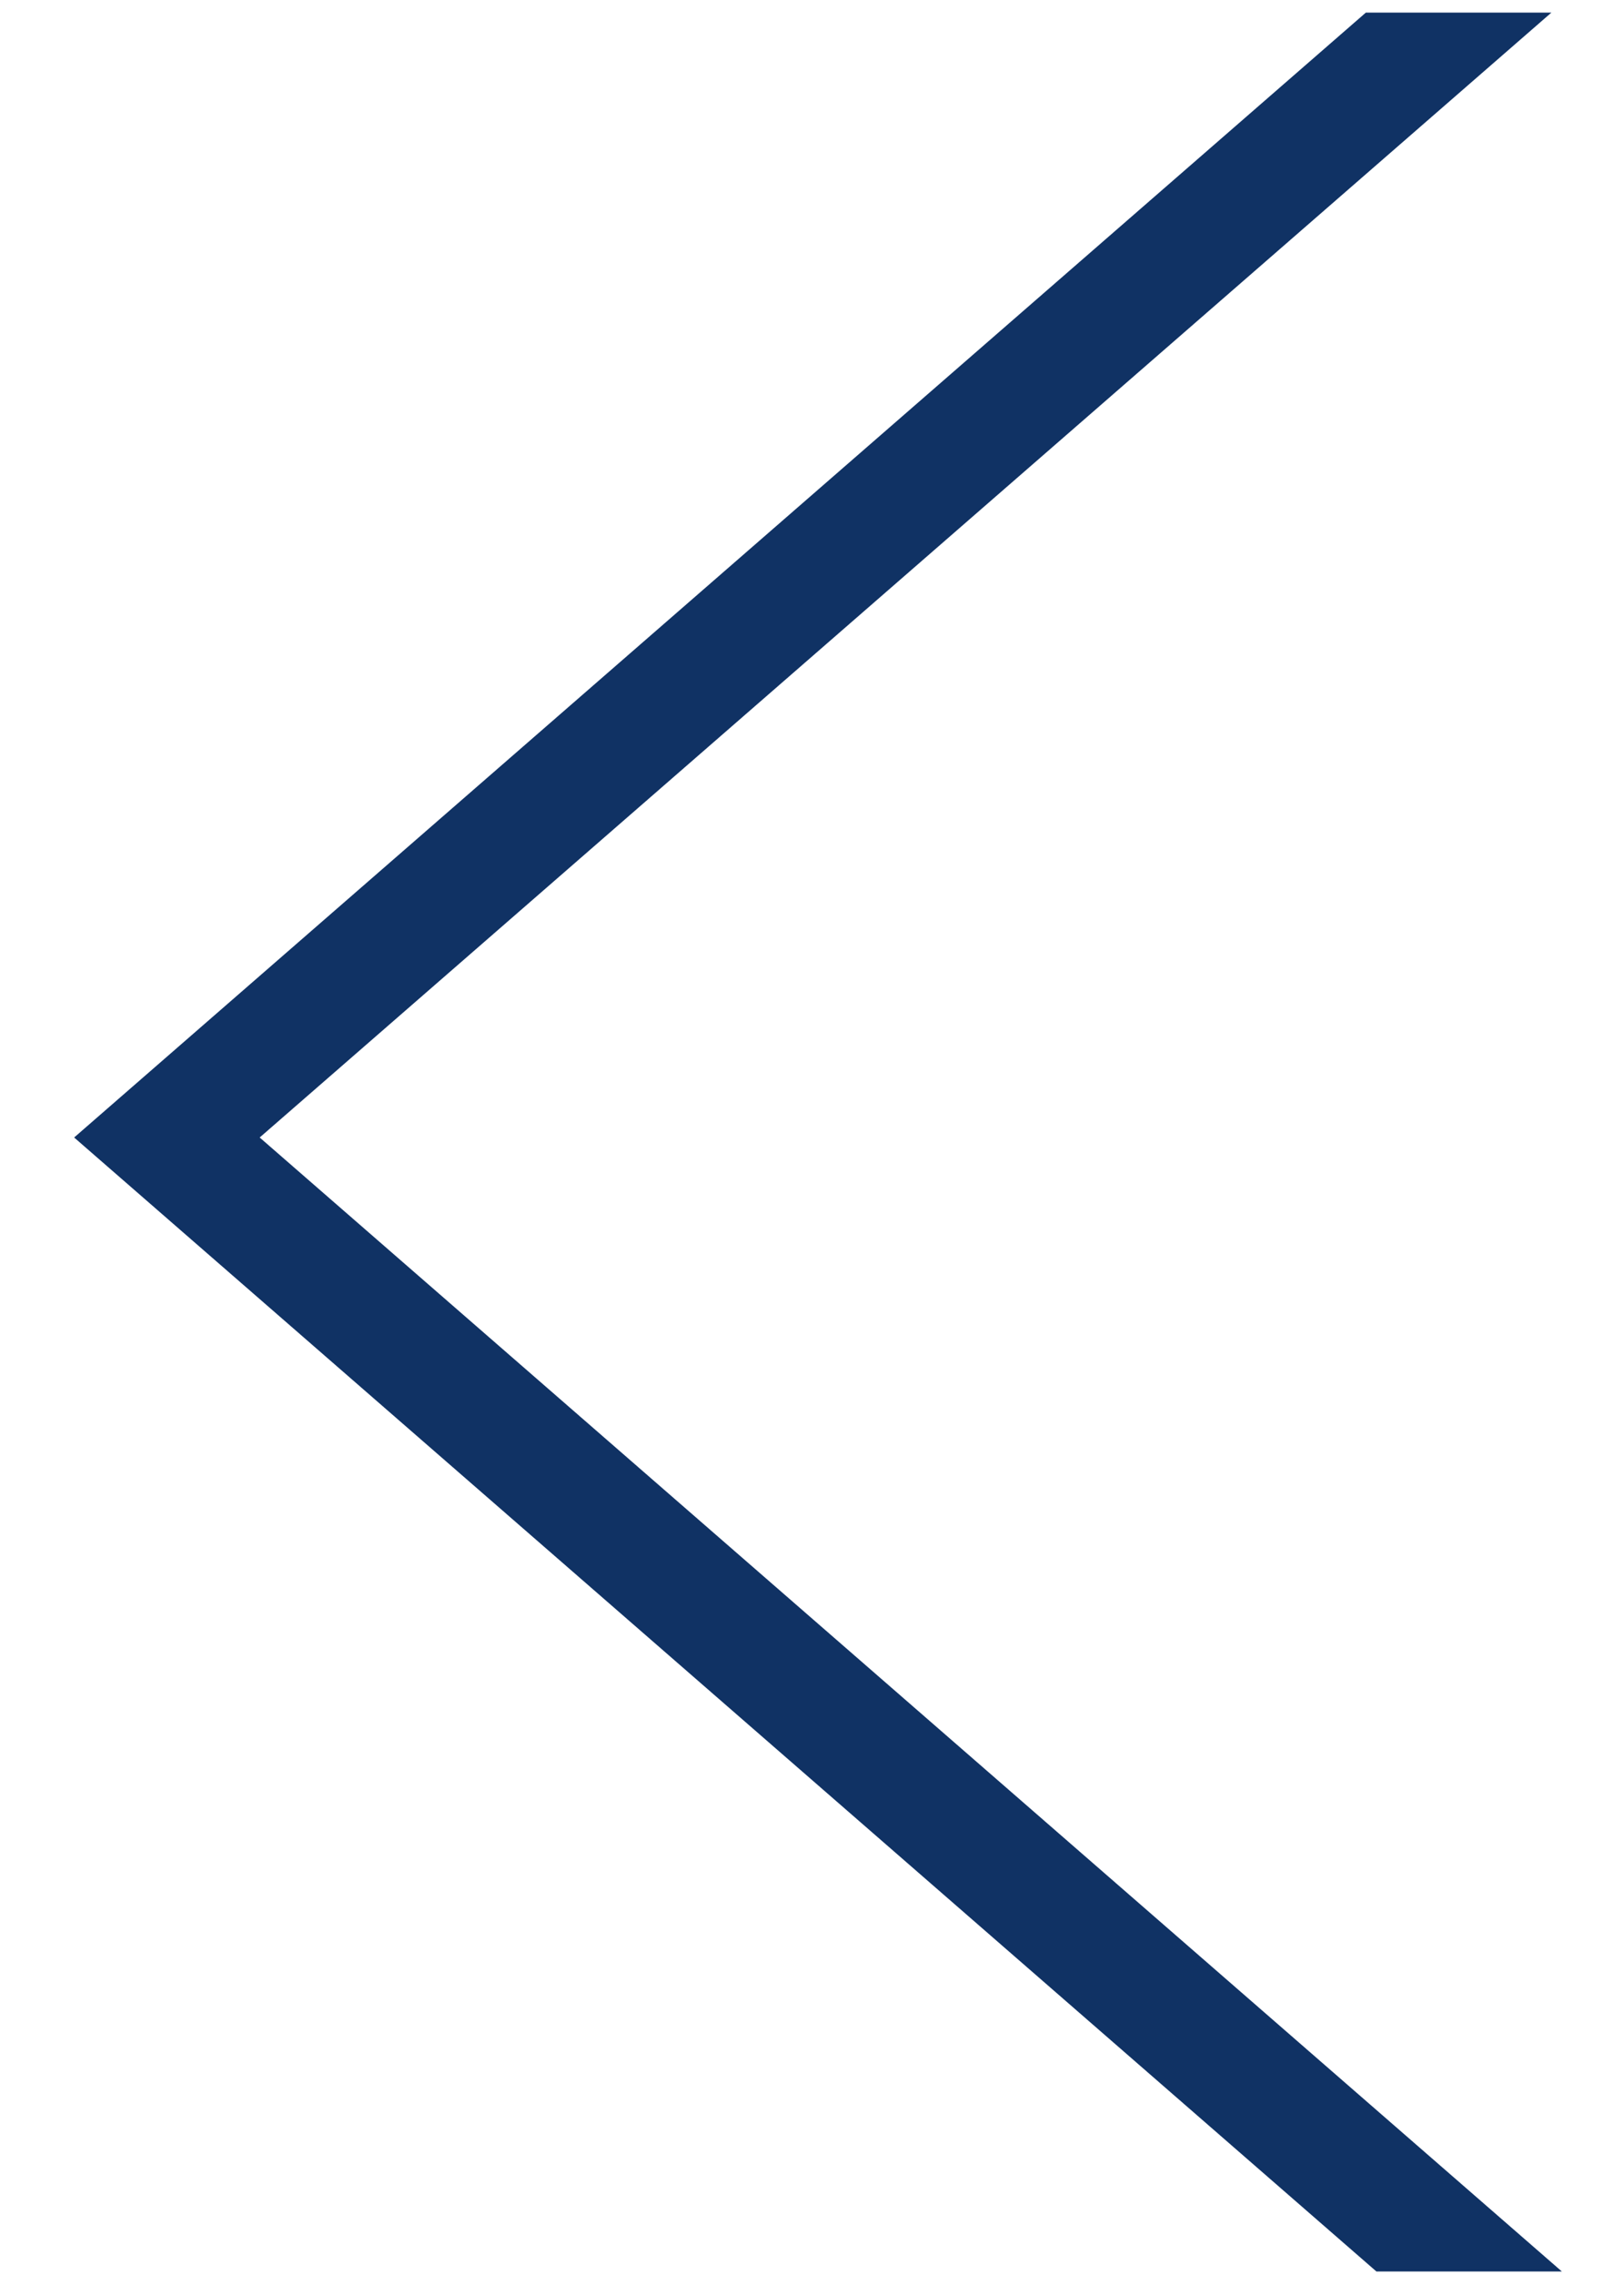 <svg width="20" height="28" viewBox="0 0 20 28" fill="none" xmlns="http://www.w3.org/2000/svg">
<path fill-rule="evenodd" clip-rule="evenodd" d="M19.106 0.155L3.198 14L19.235 27.957H16.951L0.913 14L16.821 0.155H19.106Z" fill="#103264"/>
</svg>
